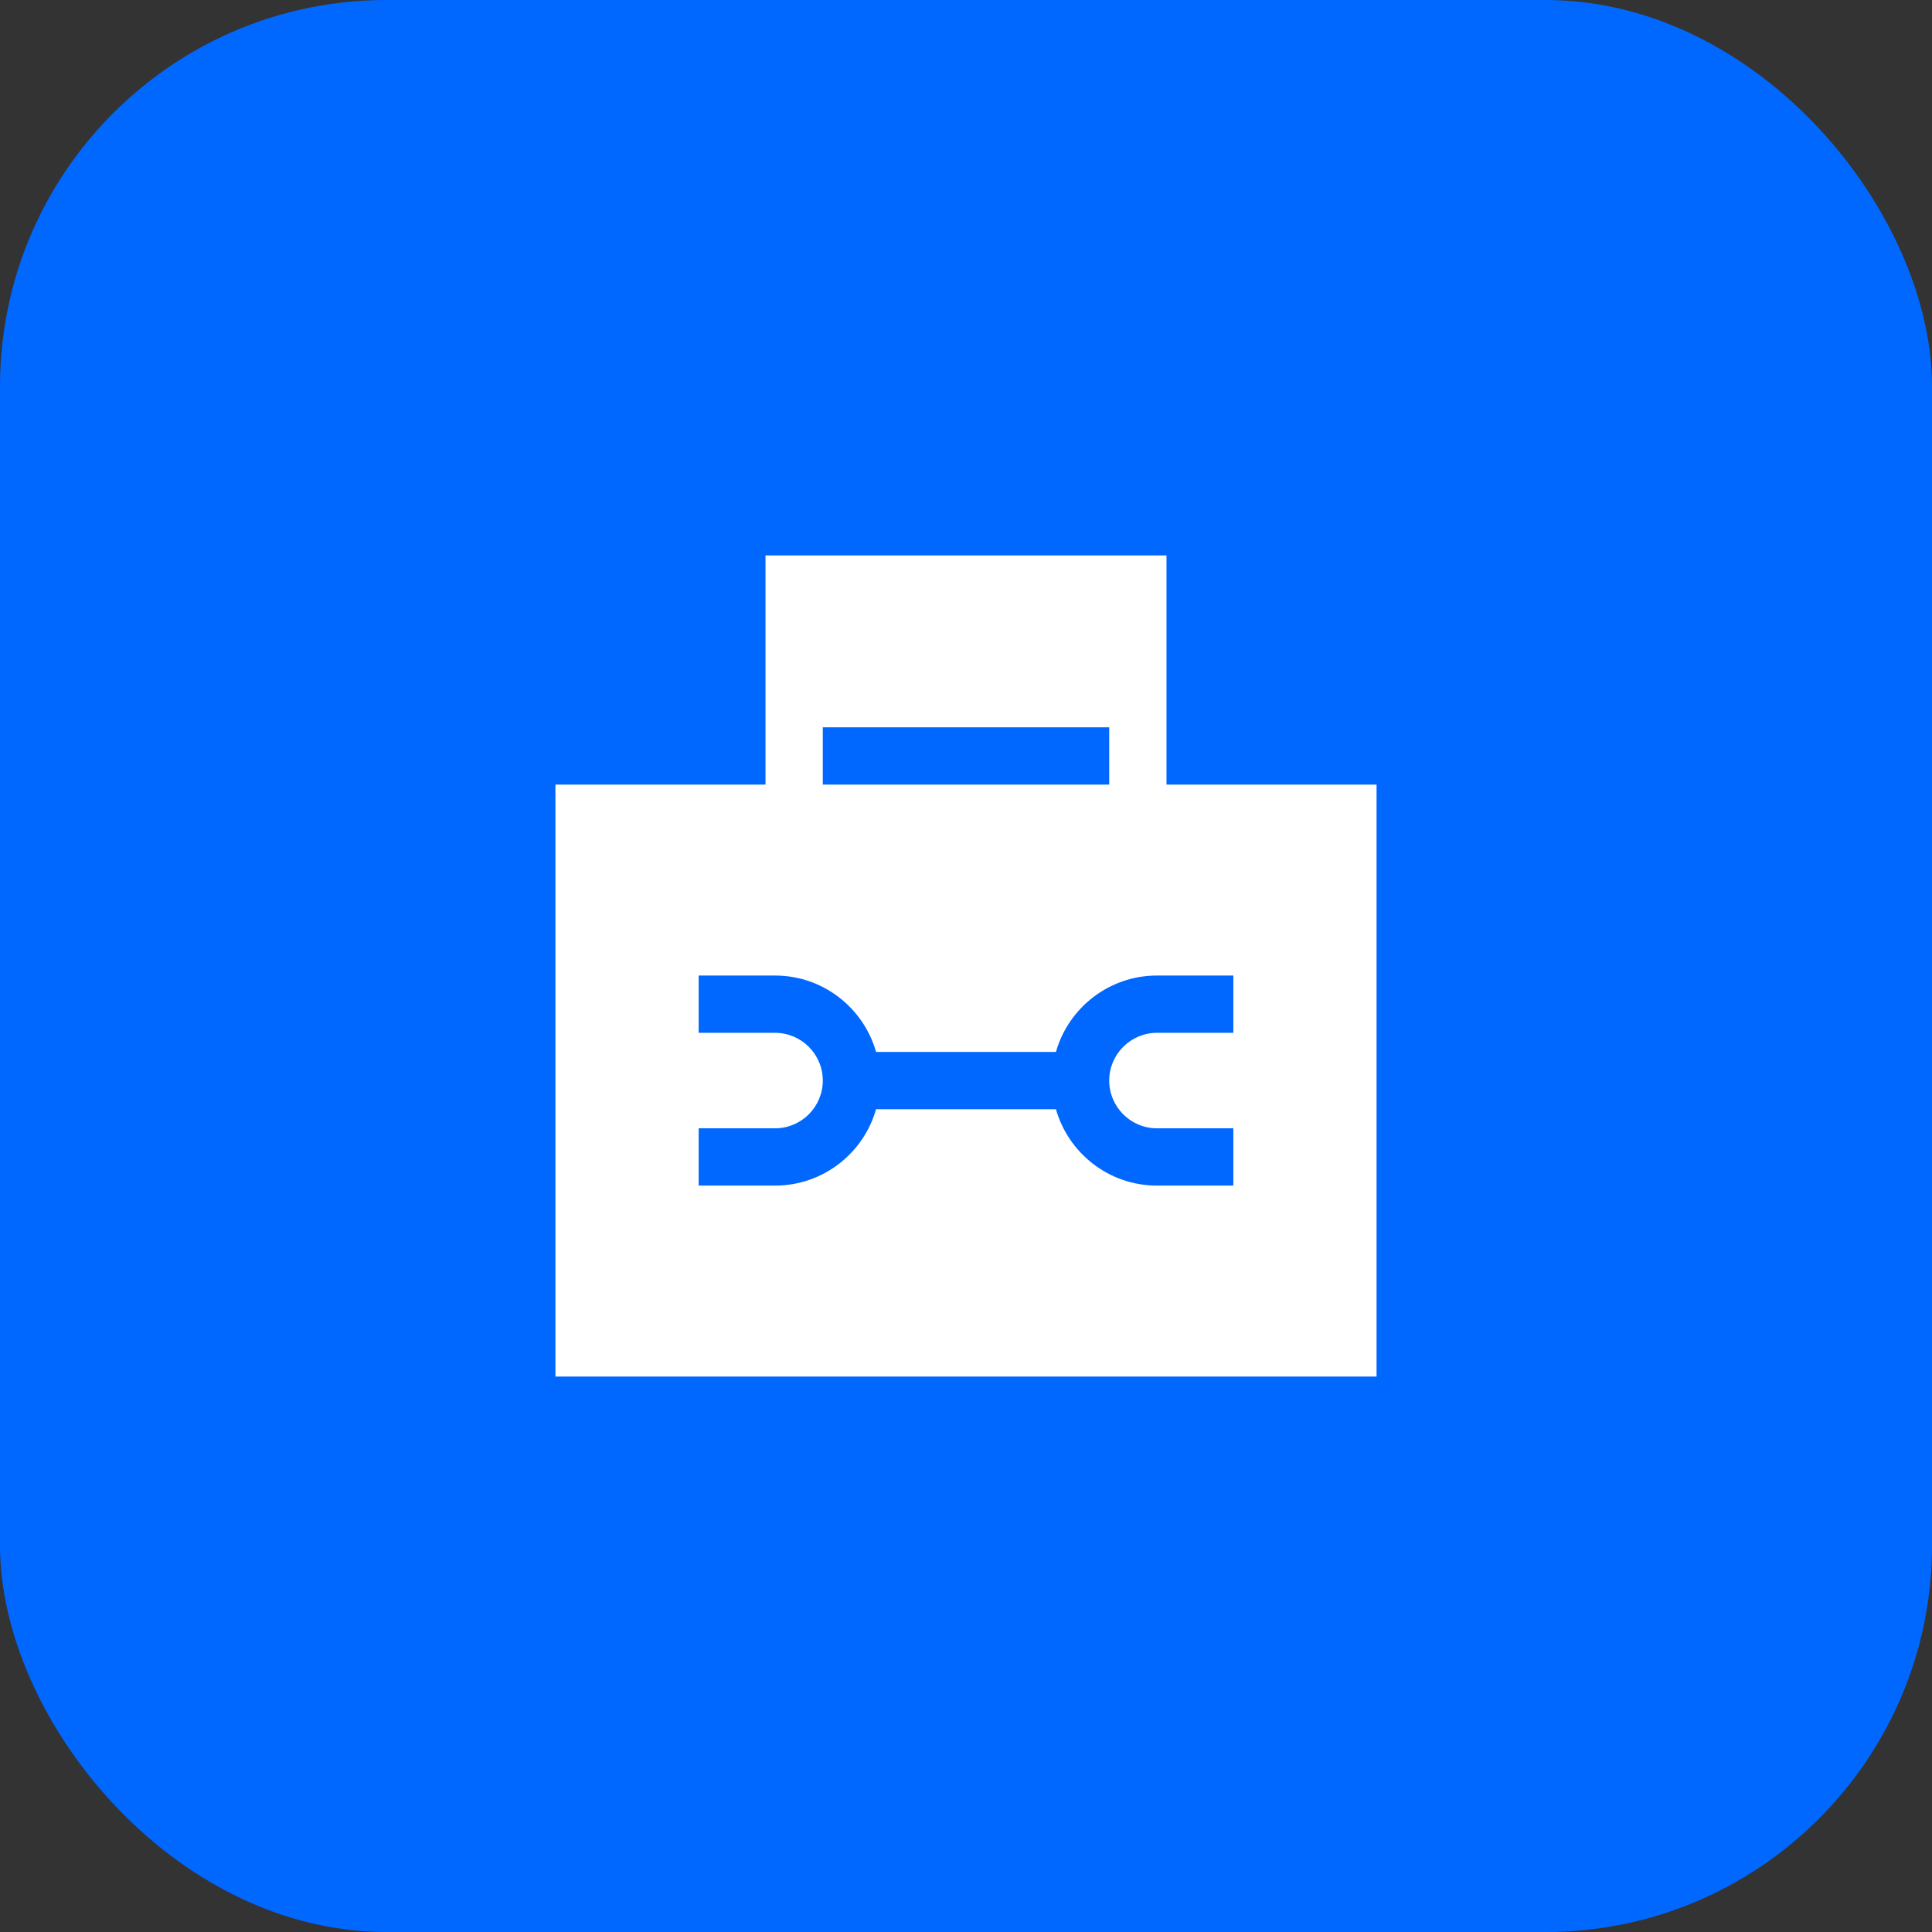 <svg width="80" height="80" viewBox="0 0 80 80" fill="none" xmlns="http://www.w3.org/2000/svg">
<rect x="0" y="0" width="80" height="80" fill="#333333" stroke="none"/>
<rect width="80" height="80" rx="16" fill="#0068FF"/>
<g clip-path="url(#clip0_13320_3162)">
<path d="M48.302 32.488V30.116V27.744V23H31.698V27.744V30.116V32.488H23V57H57V32.488H48.302ZM34.07 30.116H45.93V32.488H34.07V30.116ZM51.07 42.767H47.907C46.817 42.767 45.93 43.654 45.93 44.744C45.93 45.834 46.817 46.721 47.907 46.721H51.07V49.093H47.907C45.92 49.093 44.242 47.753 43.724 45.93H36.276C35.758 47.753 34.08 49.093 32.093 49.093H28.93V46.721H32.093C33.183 46.721 34.07 45.834 34.07 44.744C34.07 43.654 33.183 42.767 32.093 42.767H28.93V40.395H32.093C34.08 40.395 35.758 41.735 36.276 43.558H43.724C44.242 41.735 45.92 40.395 47.907 40.395H51.07V42.767Z" fill="white"/>
</g>
<defs>
<clipPath id="clip0_13320_3162">
<rect width="34" height="34" fill="white" transform="translate(23 23)"/>
</clipPath>
</defs>
</svg>
